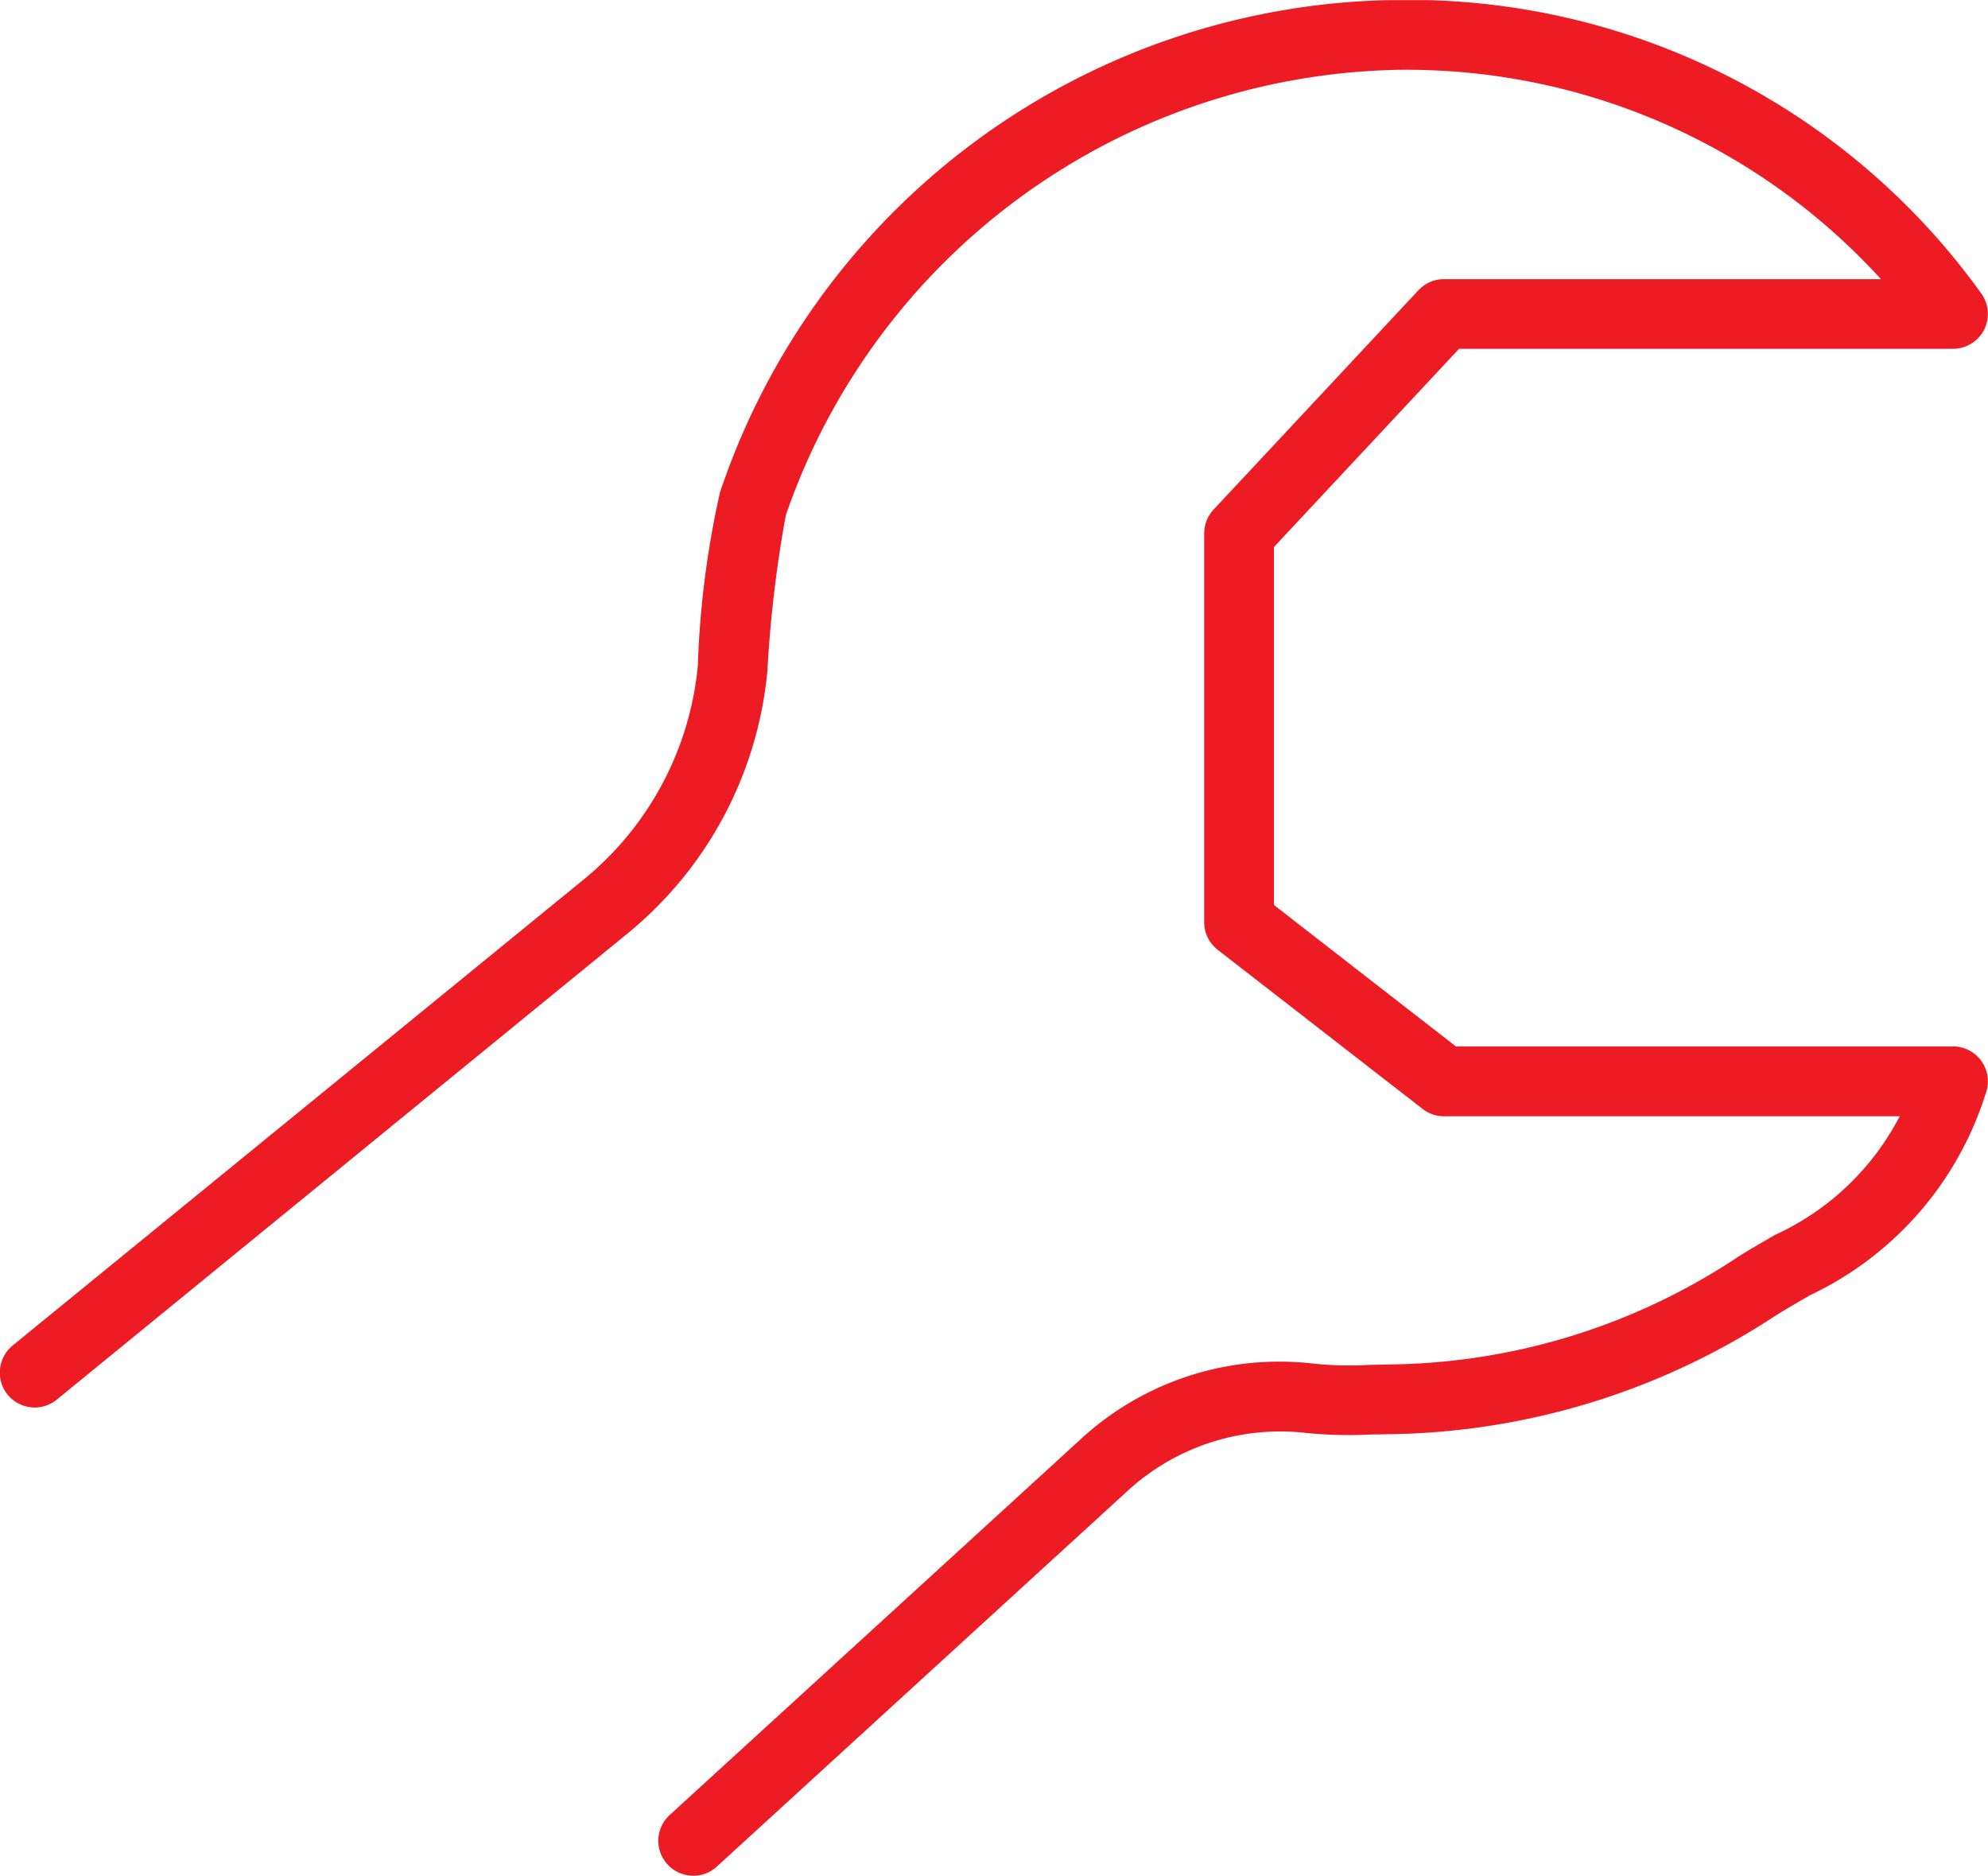 <svg xmlns="http://www.w3.org/2000/svg" xmlns:xlink="http://www.w3.org/1999/xlink" width="47.593" height="44.902" viewBox="0 0 47.593 44.902"><defs><clipPath id="a"><path d="M0-139.743H47.593v-44.9H0Z" transform="translate(0 184.645)" fill="#ed1c24"/></clipPath></defs><g transform="translate(0 0)" clip-path="url(#a)"><g transform="translate(0)"><path d="M-51.643-139.743a.828.828,0,0,1-.616-.274.835.835,0,0,1,.052-1.177l9.814-8.973A7.015,7.015,0,0,1-36.777-152a8.288,8.288,0,0,0,1.306.029l.638-.013a15.356,15.356,0,0,0,8.185-2.56c.312-.2.618-.372.917-.545a6.324,6.324,0,0,0,2.973-2.834h-10.91a.831.831,0,0,1-.512-.176l-4.905-3.809a.831.831,0,0,1-.323-.659v-9.309a.831.831,0,0,1,.225-.571l4.905-5.251a.83.83,0,0,1,.61-.264h10.462a15.362,15.362,0,0,0-11.626-5.01A15.82,15.82,0,0,0-49.425-172.31a29.844,29.844,0,0,0-.442,3.741A9.219,9.219,0,0,1-53.2-162.31l-13.679,11.171a.837.837,0,0,1-1.174-.118.839.839,0,0,1,.117-1.177L-54.252-163.6a7.523,7.523,0,0,0,2.722-5.117A22.081,22.081,0,0,1-51-172.861a17.288,17.288,0,0,1,16.169-11.784A16.864,16.864,0,0,1-20.8-177.613a.839.839,0,0,1,.059.868.839.839,0,0,1-.742.45H-33.307l-4.432,4.746v8.568l4.356,3.386h11.9a.838.838,0,0,1,.688.359.839.839,0,0,1,.095.77,7.983,7.983,0,0,1-4.2,4.824c-.281.163-.568.326-.861.512a17.226,17.226,0,0,1-9.072,2.815l-.594.01a10.436,10.436,0,0,1-1.557-.039,5.406,5.406,0,0,0-4.284,1.412l-9.811,8.973a.83.83,0,0,1-.564.218" transform="translate(68.237 184.645)" fill="#ed1c24"/></g></g></svg>